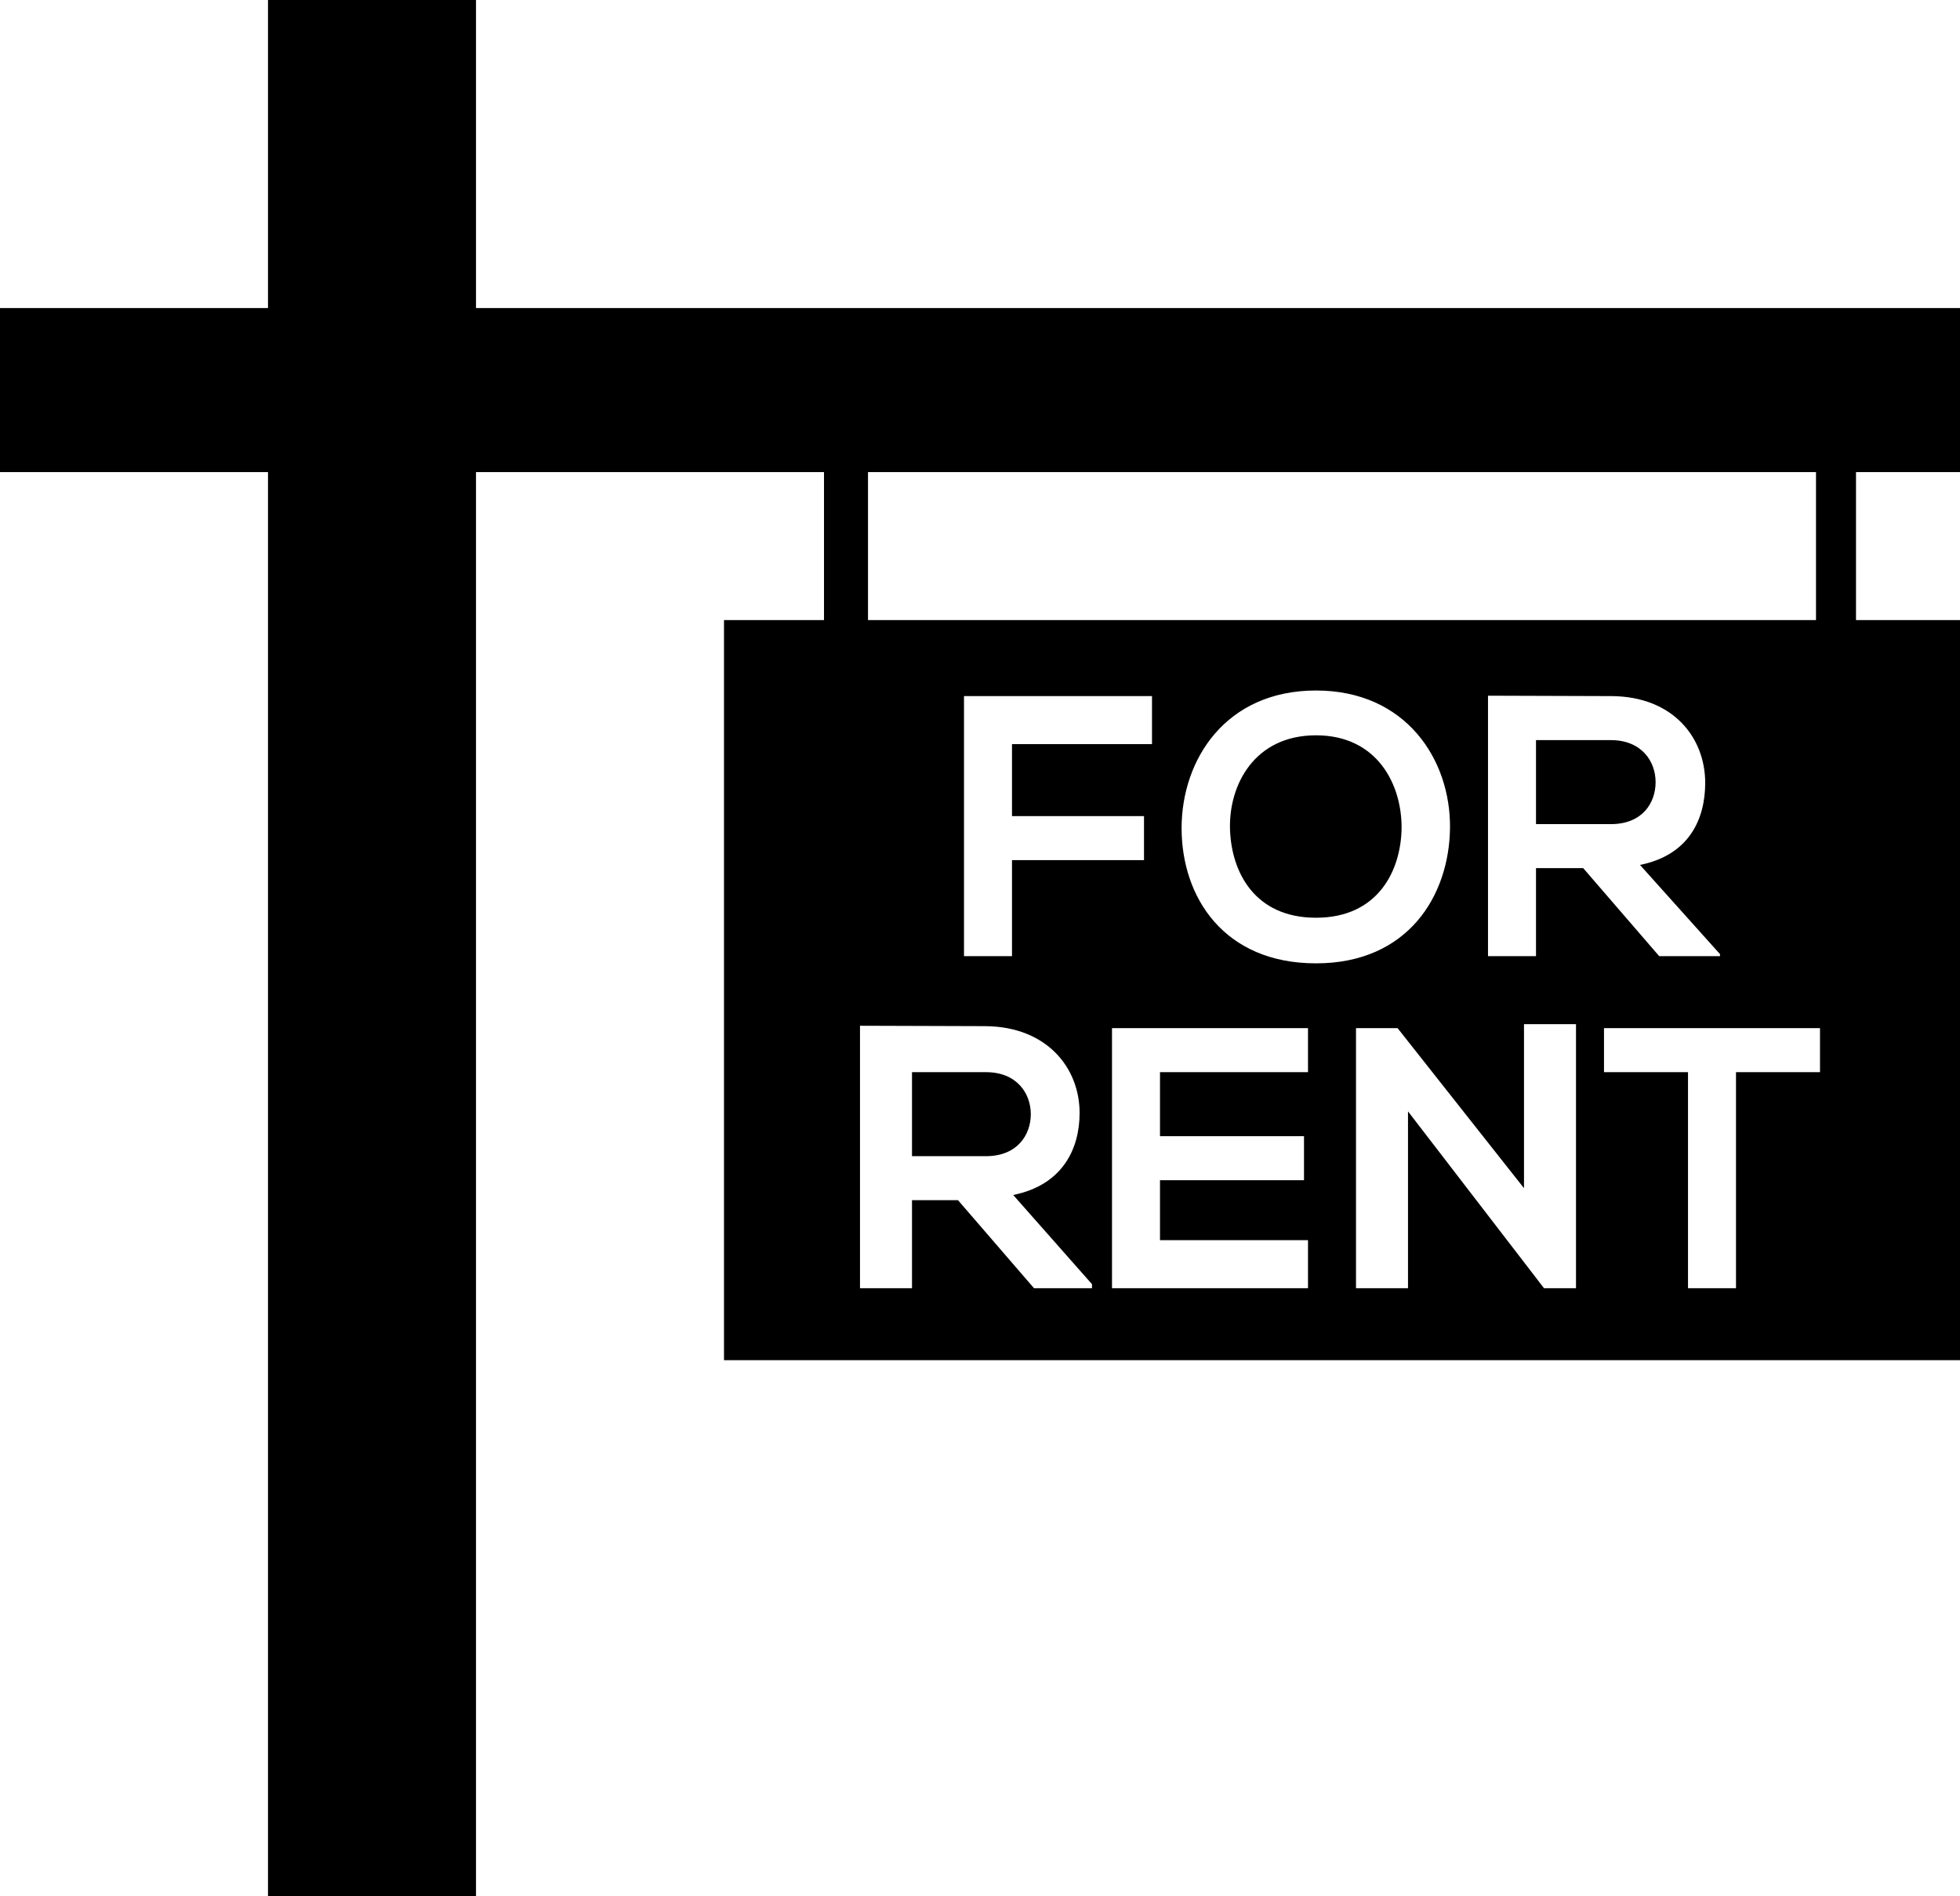 <?xml version="1.0" encoding="UTF-8"?><svg xmlns="http://www.w3.org/2000/svg" xmlns:xlink="http://www.w3.org/1999/xlink" height="474.0" preserveAspectRatio="xMidYMid meet" version="1.0" viewBox="0.0 0.0 490.0 474.0" width="490.0" zoomAndPan="magnify"><g id="change1_1"><path d="M402.7,206H384v-21h18.7c7.7,0,11.2,5.3,11.2,10.5S410.6,206,402.7,206z M329,183.8c-15.4,0-21.8,12.4-21.5,23.4 c0.3,10.7,6.1,22.2,21.5,22.2c15.4,0,21.2-11.6,21.4-22.3C350.5,196.2,344.4,183.8,329,183.8z M257.7,278.5 c0-5.2-3.5-10.5-11.2-10.5H228v21h18.5C254.3,289,257.7,283.7,257.7,278.5z M490,155v185H181V155h25v-37h-87v356H67V118H0V77h67V0 h52v77h87.3h10.3h237.1H464h26v41h-26v37H490z M217,155h237v-37H217V155z M253,204v-18h35v-12h-47v65h12v-24h33v-11H253z M273,321 l-19.7-22.3c12.4-2.5,16.6-11.6,16.6-20.5c0-11.3-8.2-21.6-23.6-21.7c-10.4,0-20.3-0.1-31.3-0.1V322h13v-22h11.5l19,22H273V321z M327,257h-49c0,21,0,43,0,65h49v-12h-37v-15h36v-11h-36v-16h37V257z M329,240.8c23,0,33.3-16.9,33.5-33.8 c0.2-17.1-11-34.4-33.5-34.4c-22.6,0-33.6,17.3-33.6,34.4C295.4,224.3,306,240.8,329,240.8z M394,256h-13v41l-31.6-40H339v65h13 v-44.2l34,44.2v0h8V256z M395.8,217l19,22H430v-0.5l-20-22.3c12.4-2.5,16.3-11.6,16.3-20.5c0-11.3-8-21.6-23.4-21.7 c-10.4,0-20.9-0.1-30.9-0.1V239h12v-22H395.8z M455,257c-19,0-35,0-54,0v11h21v54h12v-54h21V257z" fill="inherit"/></g></svg>